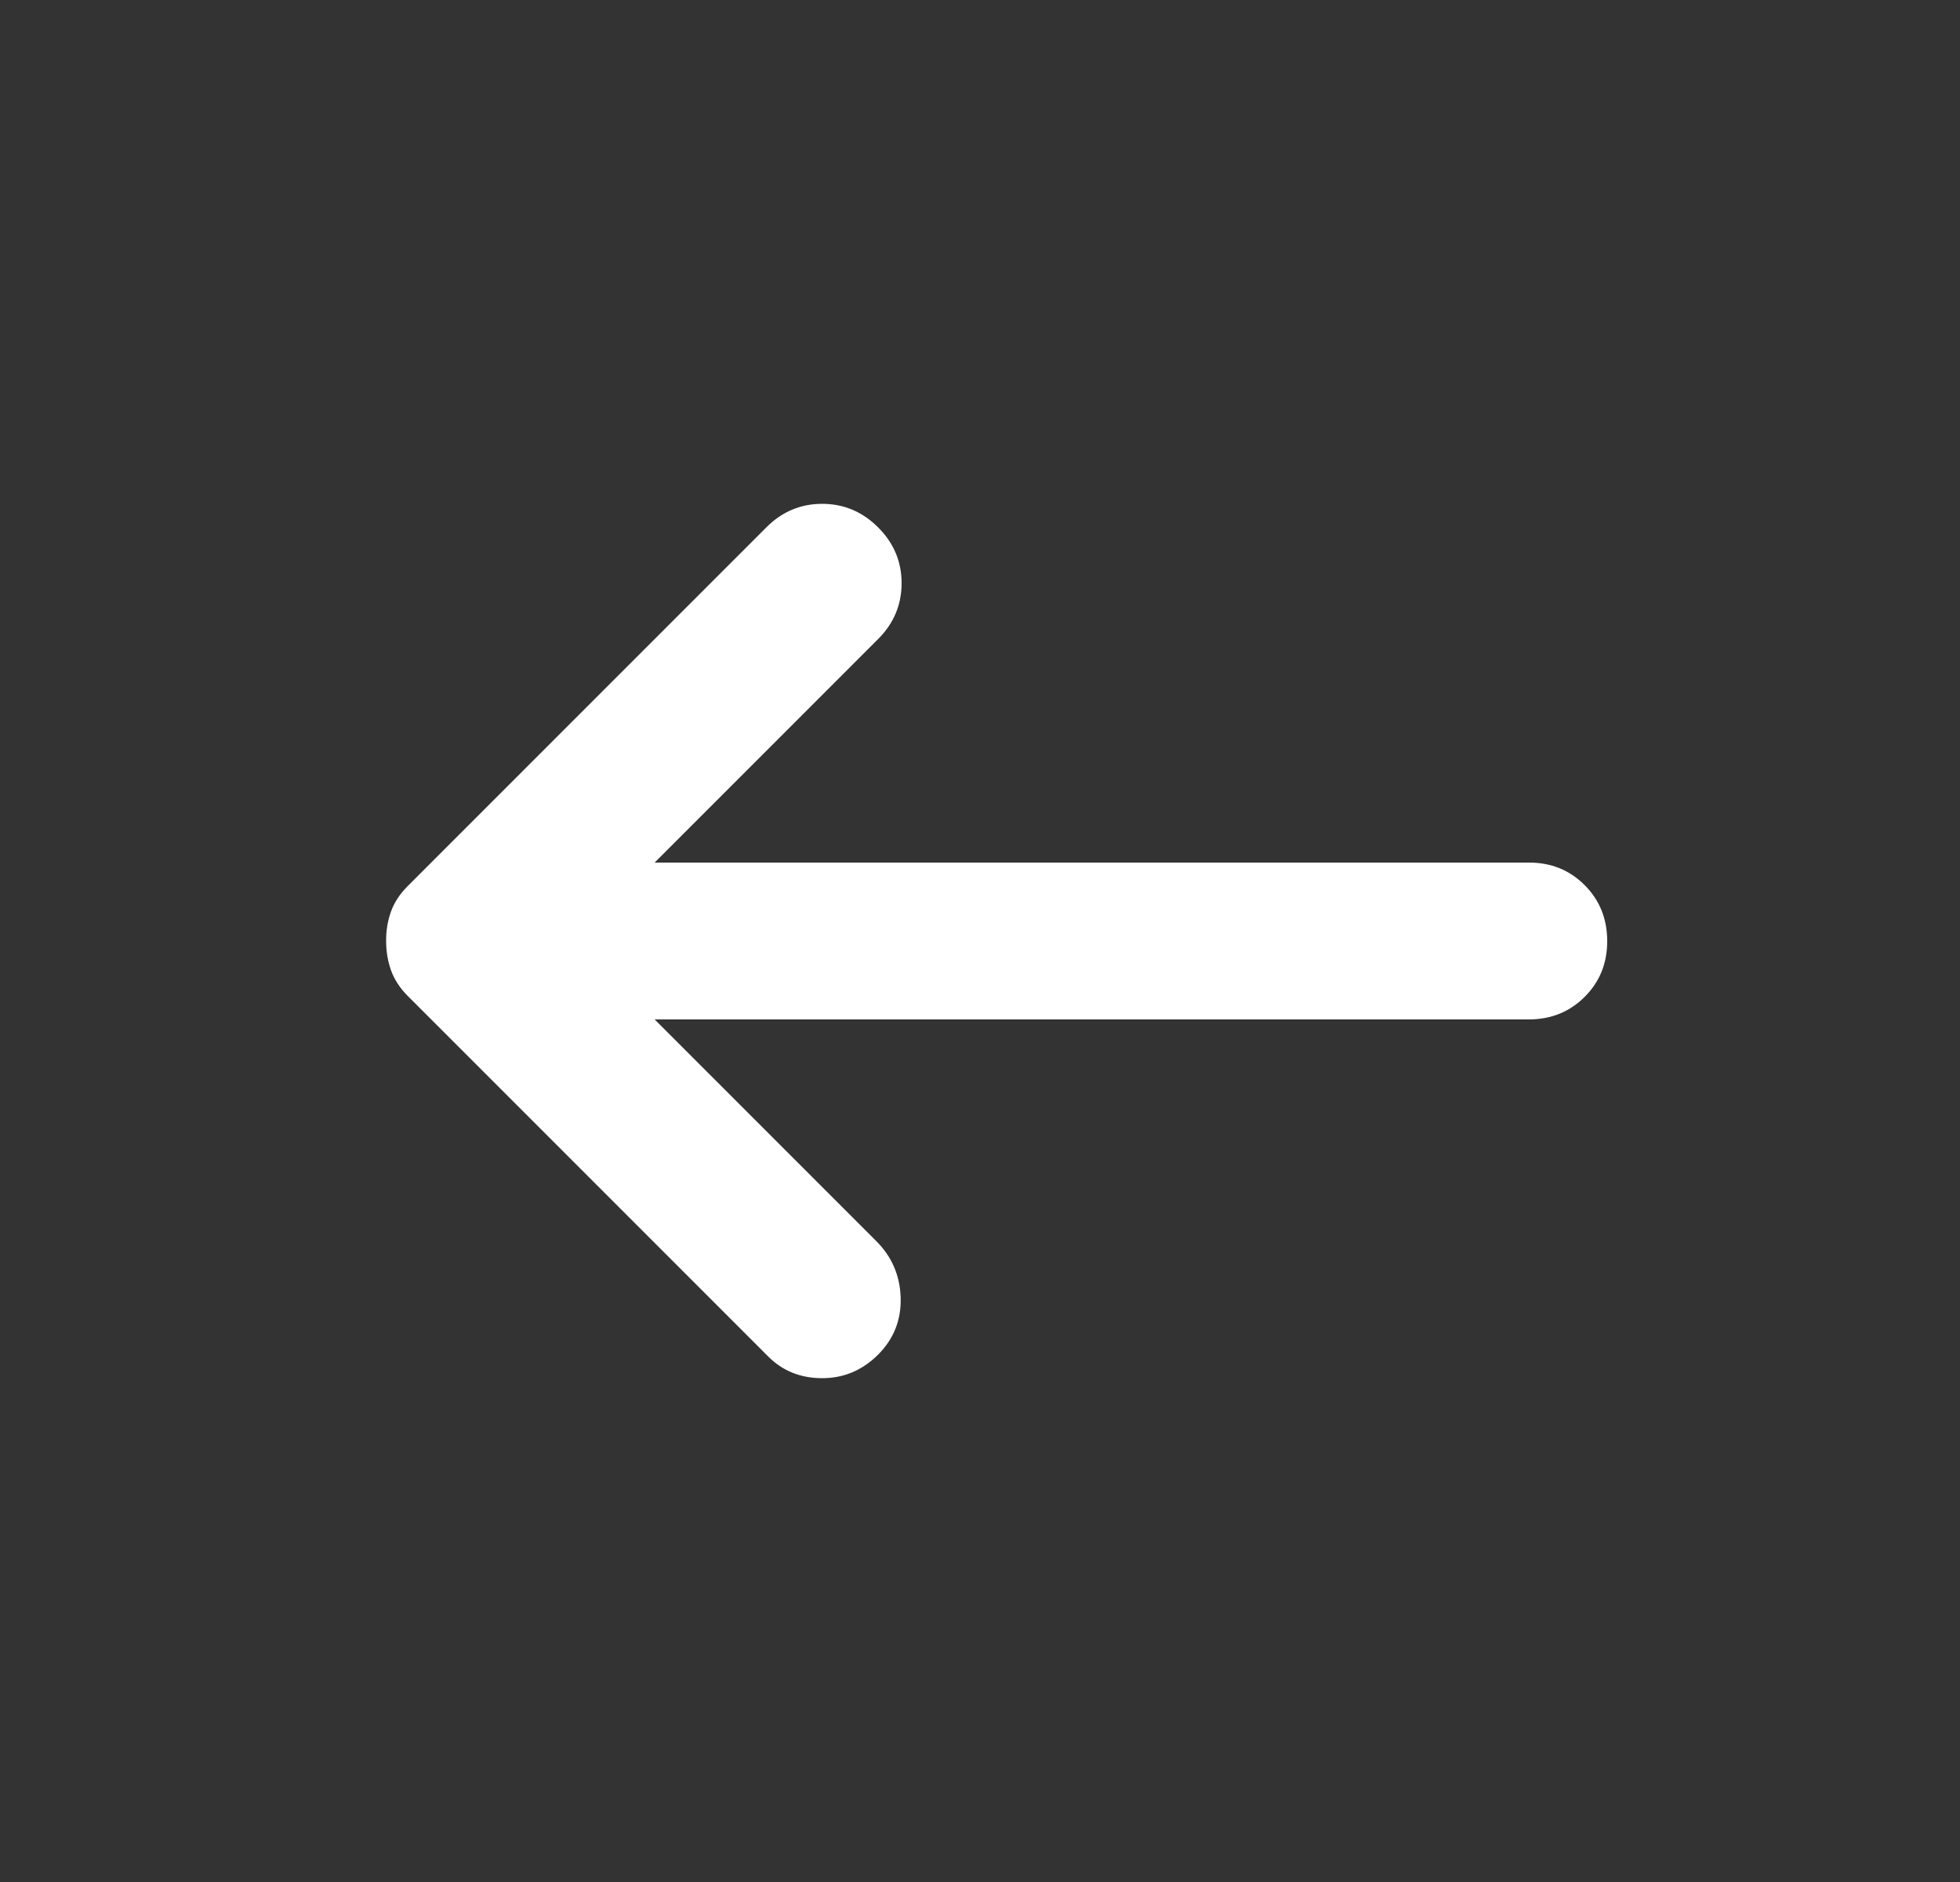<svg width="25" height="24" viewBox="0 0 25 24" fill="none" xmlns="http://www.w3.org/2000/svg">
<rect x="0" y="0" width="25" height="24" fill="#333333" stroke="none"/>
<path d="M11.2 17.275C11.4 17.075 11.496 16.833 11.488 16.55C11.48 16.267 11.376 16.025 11.175 15.825L8.35 13H19.5C19.783 13 20.021 12.904 20.213 12.712C20.405 12.52 20.501 12.283 20.5 12C20.5 11.717 20.404 11.479 20.212 11.287C20.02 11.095 19.783 10.999 19.5 11H8.35L11.2 8.15C11.4 7.95 11.5 7.712 11.5 7.437C11.5 7.162 11.4 6.924 11.2 6.725C11 6.525 10.762 6.425 10.487 6.425C10.212 6.425 9.974 6.525 9.775 6.725L5.2 11.3C5.1 11.4 5.029 11.508 4.987 11.625C4.945 11.742 4.924 11.867 4.925 12C4.925 12.133 4.946 12.258 4.988 12.375C5.03 12.492 5.101 12.6 5.2 12.7L9.8 17.3C9.983 17.483 10.212 17.575 10.487 17.575C10.762 17.575 10.999 17.475 11.2 17.275Z" fill="white"/>
</svg>
